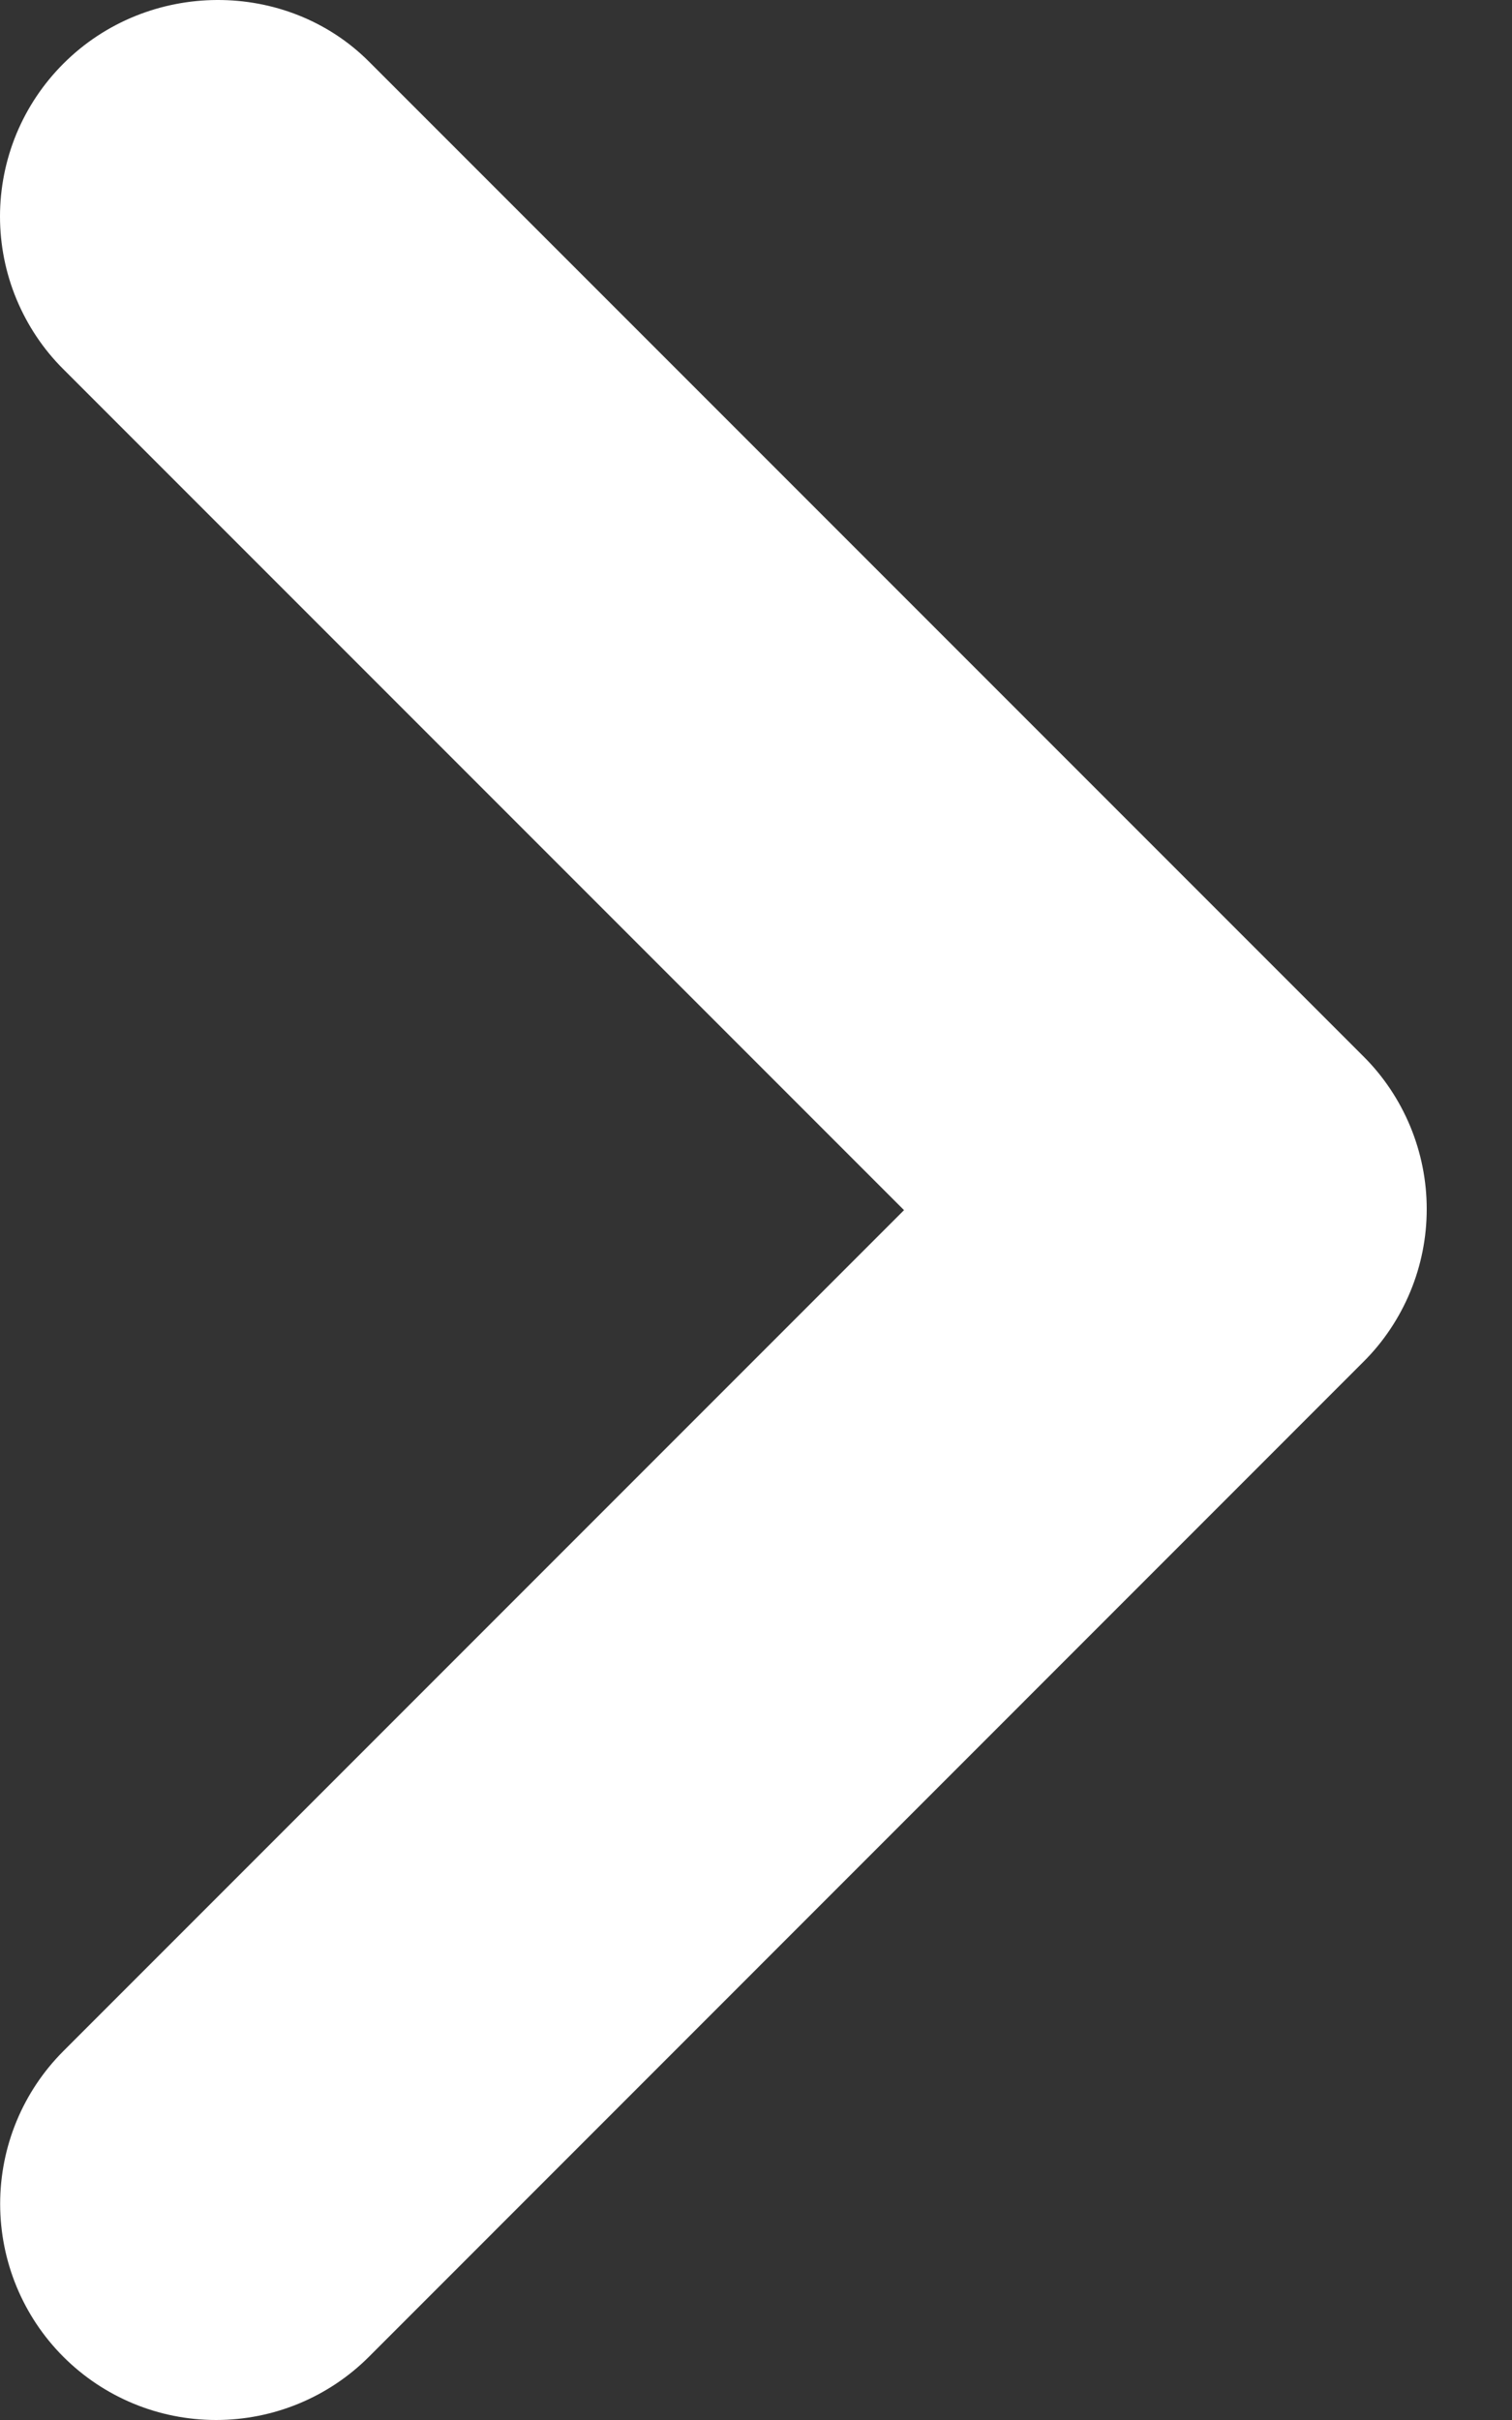 <svg width="10" height="16" viewBox="0 0 10 16" fill="none" xmlns="http://www.w3.org/2000/svg">
<rect x="0" y="0" width="10" height="16" fill="#333333" stroke="none"/>
<path d="M0.419 0.421C0.286 0.554 0.181 0.711 0.109 0.884C0.037 1.058 0 1.244 0 1.431C0 1.619 0.037 1.805 0.109 1.978C0.181 2.151 0.286 2.309 0.419 2.441L5.979 8.001L0.419 13.561C0.151 13.829 0.001 14.192 0.001 14.571C0.001 14.95 0.151 15.314 0.419 15.582C0.687 15.85 1.05 16 1.429 16C1.808 16 2.172 15.85 2.44 15.582L9.017 9.004C9.15 8.872 9.255 8.714 9.327 8.541C9.399 8.368 9.436 8.182 9.436 7.994C9.436 7.806 9.399 7.621 9.327 7.447C9.255 7.274 9.15 7.116 9.017 6.984L2.44 0.407C1.895 -0.138 0.978 -0.138 0.419 0.421Z" fill="white"/>
</svg>

